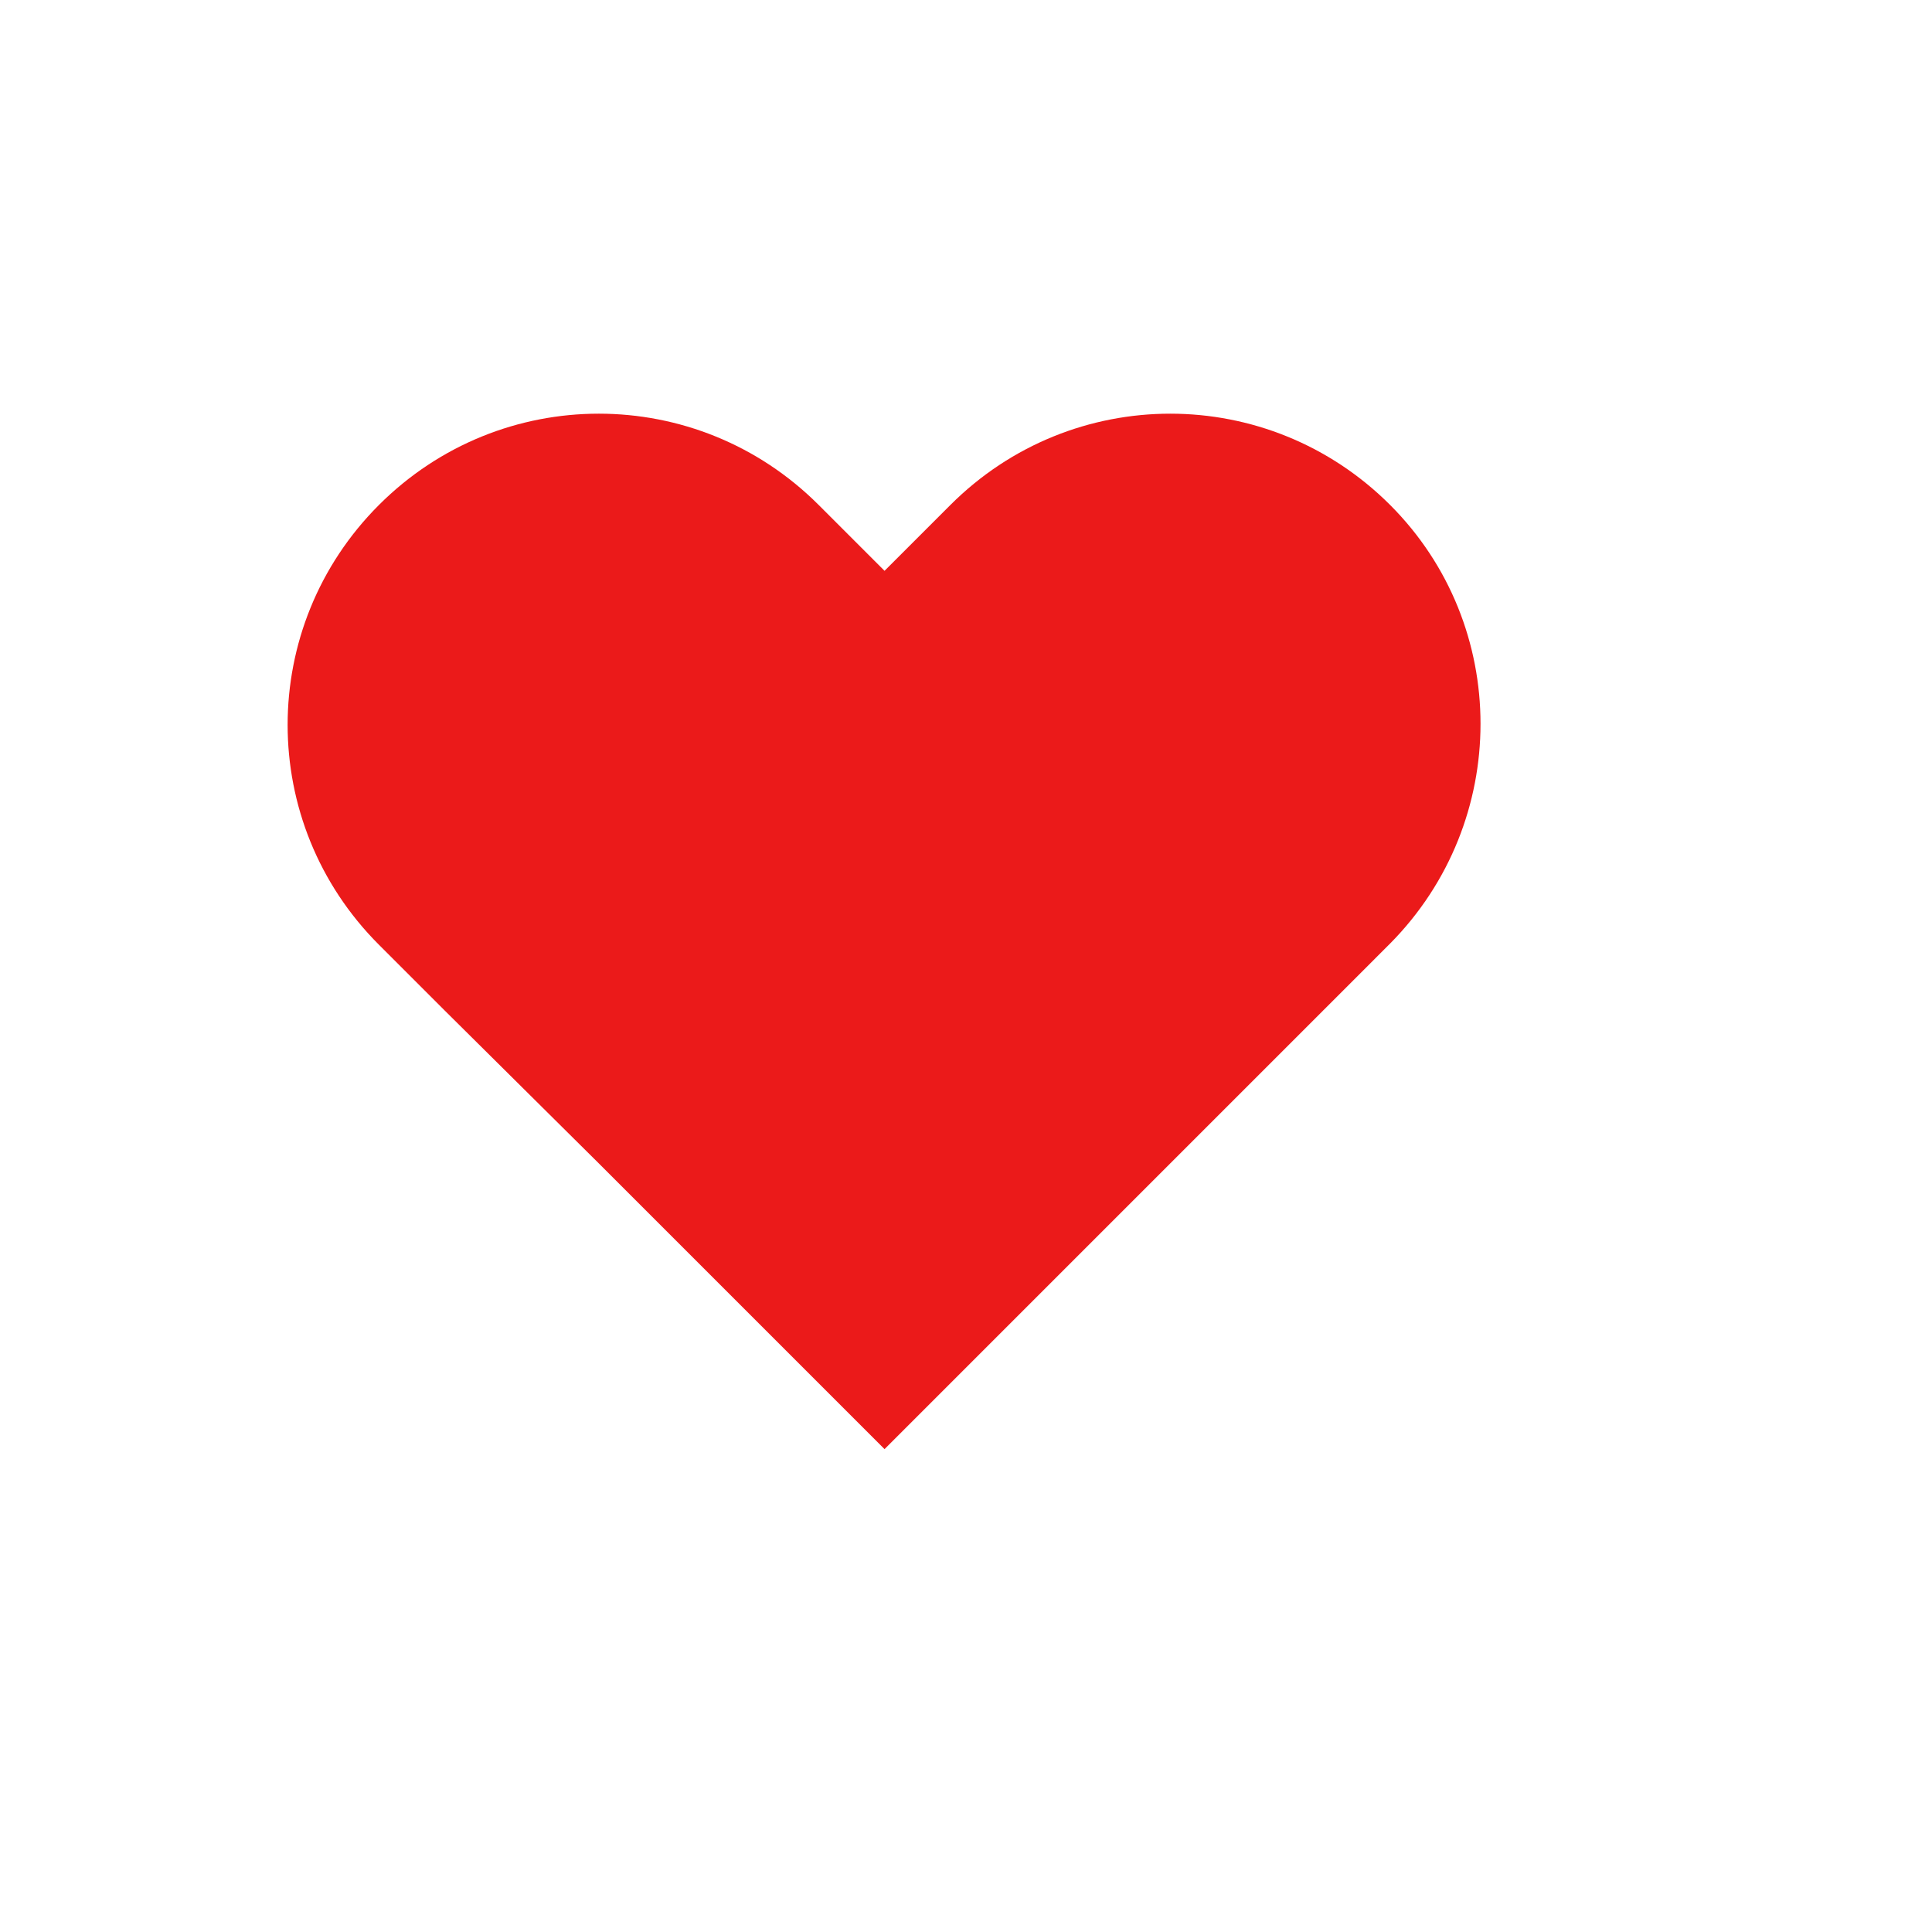<svg xmlns="http://www.w3.org/2000/svg" width="100" height="100" preserveAspectRatio="xMidYMid" style="background: none;"><rect id="backgroundrect" width="100%" height="100%" x="0" y="0" fill="none" stroke="none"/><g class="currentLayer" style=""><title>Layer 1</title><g id="svg_1" class="selected" fill="#eb1a1a" fill-opacity="1"><path ng-attr-fill="{{config.color}}" d="M111.903,40.65 c-9.8,-9.8 -25.6,-9.8 -35.4,0 L71.203,45.95 l-5.3,-5.3 c-9.8,-9.8 -25.6,-9.8 -35.4,0 l0,0 c-9.8,9.8 -9.8,25.6 0,35.4 l5.3,5.3 L48.203,93.65 l23,23 l23,-23 L106.603,81.25 L111.903,75.95 C121.603,66.15 121.603,50.35 111.903,40.65 z" fill="#eb1a1a" transform="scale(0.643 0.643)" id="svg_2" fill-opacity="1"><animateTransform attributeName="transform" type="scale" calcMode="spline" values="0.68;0.8;0.6;0.72;0.68;0.64" keyTimes="0;0.05;0.39;0.45;0.6;1" dur="1s" keySplines="0.215 0.61,0.355 1;0.215 0.61,0.355 1;0.215 0.61,0.355 1;0.215 0.61,0.355 1;0.215 0.61,0.355 1" begin="0s" repeatCount="indefinite"/></path></g></g></svg>